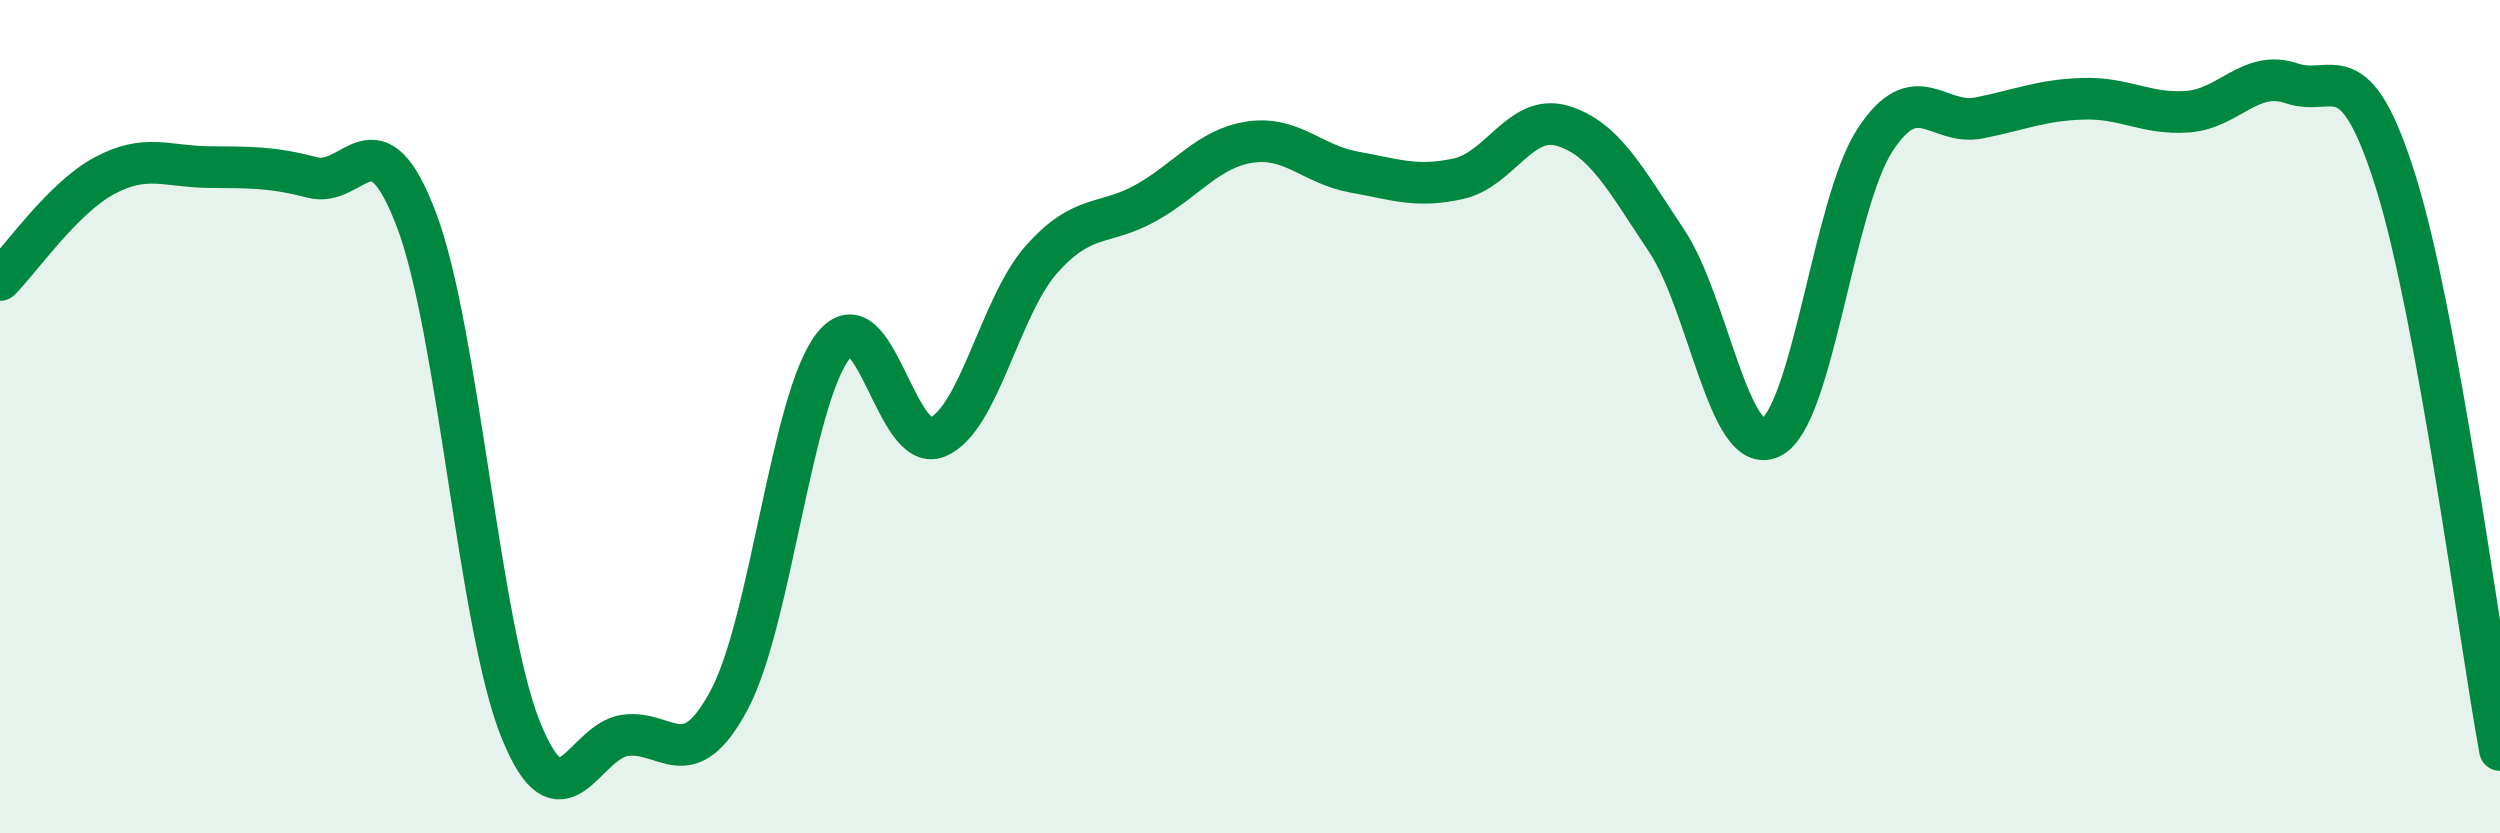 
    <svg width="60" height="20" viewBox="0 0 60 20" xmlns="http://www.w3.org/2000/svg">
      <path
        d="M 0,6.72 C 0.5,6.22 1.5,4.76 2.5,4.22 C 3.5,3.68 4,4 5,4.01 C 6,4.02 6.5,4 7.5,4.26 C 8.5,4.52 9,2.64 10,5.29 C 11,7.94 11.5,15.05 12.5,17.52 C 13.5,19.99 14,17.79 15,17.65 C 16,17.51 16.5,18.67 17.5,16.8 C 18.5,14.93 19,9.56 20,8.3 C 21,7.04 21.5,10.91 22.5,10.49 C 23.5,10.07 24,7.34 25,6.22 C 26,5.1 26.5,5.43 27.5,4.87 C 28.5,4.31 29,3.56 30,3.41 C 31,3.26 31.5,3.95 32.5,4.13 C 33.5,4.31 34,4.51 35,4.29 C 36,4.07 36.5,2.72 37.5,3.02 C 38.5,3.32 39,4.28 40,5.78 C 41,7.28 41.5,10.98 42.5,10.5 C 43.5,10.02 44,4.89 45,3.36 C 46,1.83 46.5,3.03 47.5,2.83 C 48.5,2.63 49,2.4 50,2.37 C 51,2.34 51.5,2.75 52.5,2.68 C 53.5,2.61 54,1.66 55,2 C 56,2.34 56.5,1.17 57.5,4.37 C 58.5,7.57 59.5,15.27 60,18L60 20L0 20Z"
        fill="#008740"
        opacity="0.1"
        stroke-linecap="round"
        stroke-linejoin="round"
      />
      <path
        d="M 0,6.72 C 0.5,6.22 1.5,4.76 2.5,4.22 C 3.5,3.68 4,4 5,4.01 C 6,4.02 6.5,4 7.5,4.26 C 8.5,4.52 9,2.64 10,5.29 C 11,7.94 11.5,15.05 12.5,17.52 C 13.5,19.99 14,17.79 15,17.65 C 16,17.51 16.5,18.67 17.5,16.8 C 18.5,14.93 19,9.56 20,8.3 C 21,7.04 21.5,10.91 22.5,10.49 C 23.5,10.07 24,7.34 25,6.22 C 26,5.1 26.5,5.43 27.5,4.87 C 28.5,4.31 29,3.56 30,3.41 C 31,3.26 31.5,3.95 32.5,4.13 C 33.5,4.31 34,4.51 35,4.29 C 36,4.07 36.5,2.72 37.5,3.02 C 38.5,3.32 39,4.28 40,5.78 C 41,7.28 41.5,10.98 42.5,10.5 C 43.5,10.02 44,4.89 45,3.36 C 46,1.83 46.5,3.03 47.5,2.83 C 48.5,2.63 49,2.4 50,2.37 C 51,2.34 51.5,2.75 52.5,2.68 C 53.5,2.61 54,1.66 55,2 C 56,2.34 56.5,1.17 57.5,4.37 C 58.5,7.57 59.5,15.27 60,18"
        stroke="#008740"
        stroke-width="1"
        fill="none"
        stroke-linecap="round"
        stroke-linejoin="round"
      />
    </svg>
  